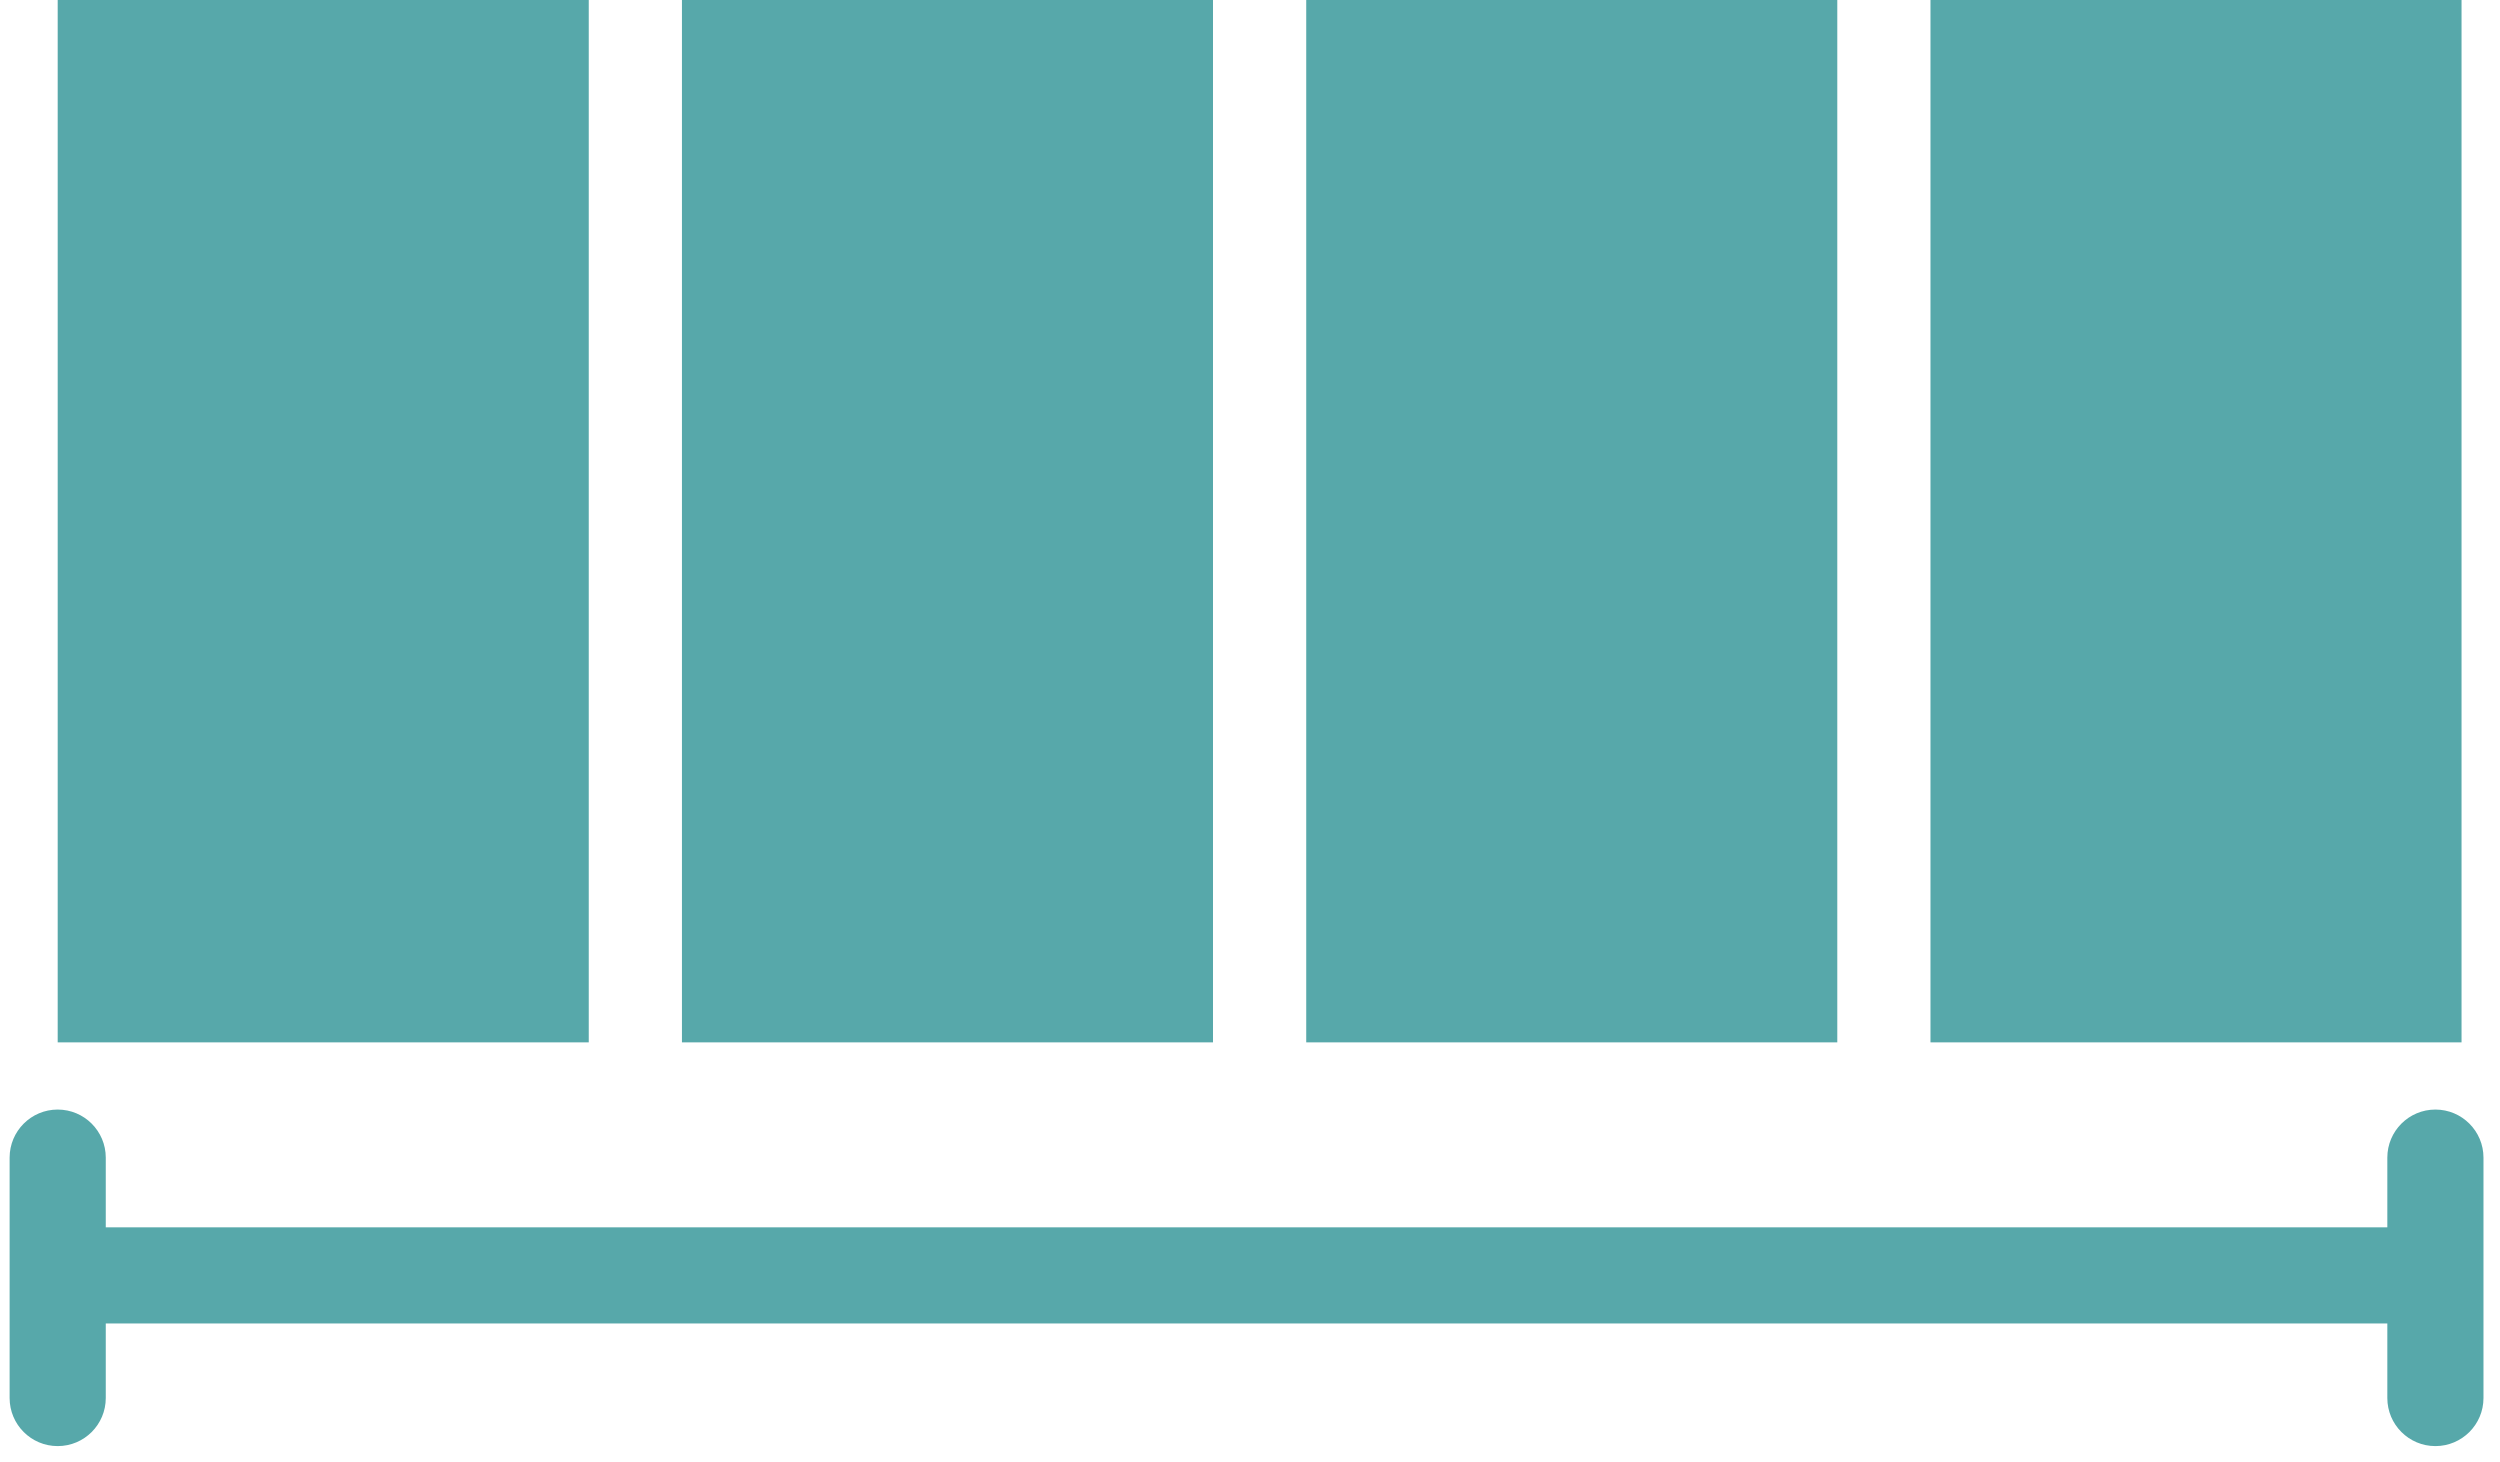 <svg width="130" height="76" viewBox="0 0 130 76" fill="none" xmlns="http://www.w3.org/2000/svg">
<path d="M28.115 51.703H5.5V2.5H28.115V51.703ZM60.576 2.5V51.703H37.961V2.5H60.576ZM93.039 2.5V51.703H70.424V2.5H93.039ZM125.5 2.5V51.703H102.885V2.5H125.5Z" fill="#57A8AA" stroke="#57A8AA" stroke-width="5"/>
<path d="M0.5 72.697C0.5 74.078 1.619 75.197 3 75.197C4.381 75.197 5.5 74.078 5.5 72.697L0.5 72.697ZM5.5 60.197C5.5 58.817 4.381 57.697 3 57.697C1.619 57.697 0.5 58.817 0.5 60.197L5.5 60.197ZM124.141 72.697C124.141 74.078 125.26 75.197 126.641 75.197C128.021 75.197 129.141 74.078 129.141 72.697H124.141ZM129.141 60.197C129.141 58.817 128.021 57.697 126.641 57.697C125.26 57.697 124.141 58.817 124.141 60.197H129.141ZM3 68.82H126.643V63.82H3V68.82ZM5.5 72.697L5.5 60.197L0.5 60.197L0.5 72.697L5.5 72.697ZM129.141 72.697V60.197H124.141V72.697H129.141Z" fill="#57A8AA"/>
</svg>
